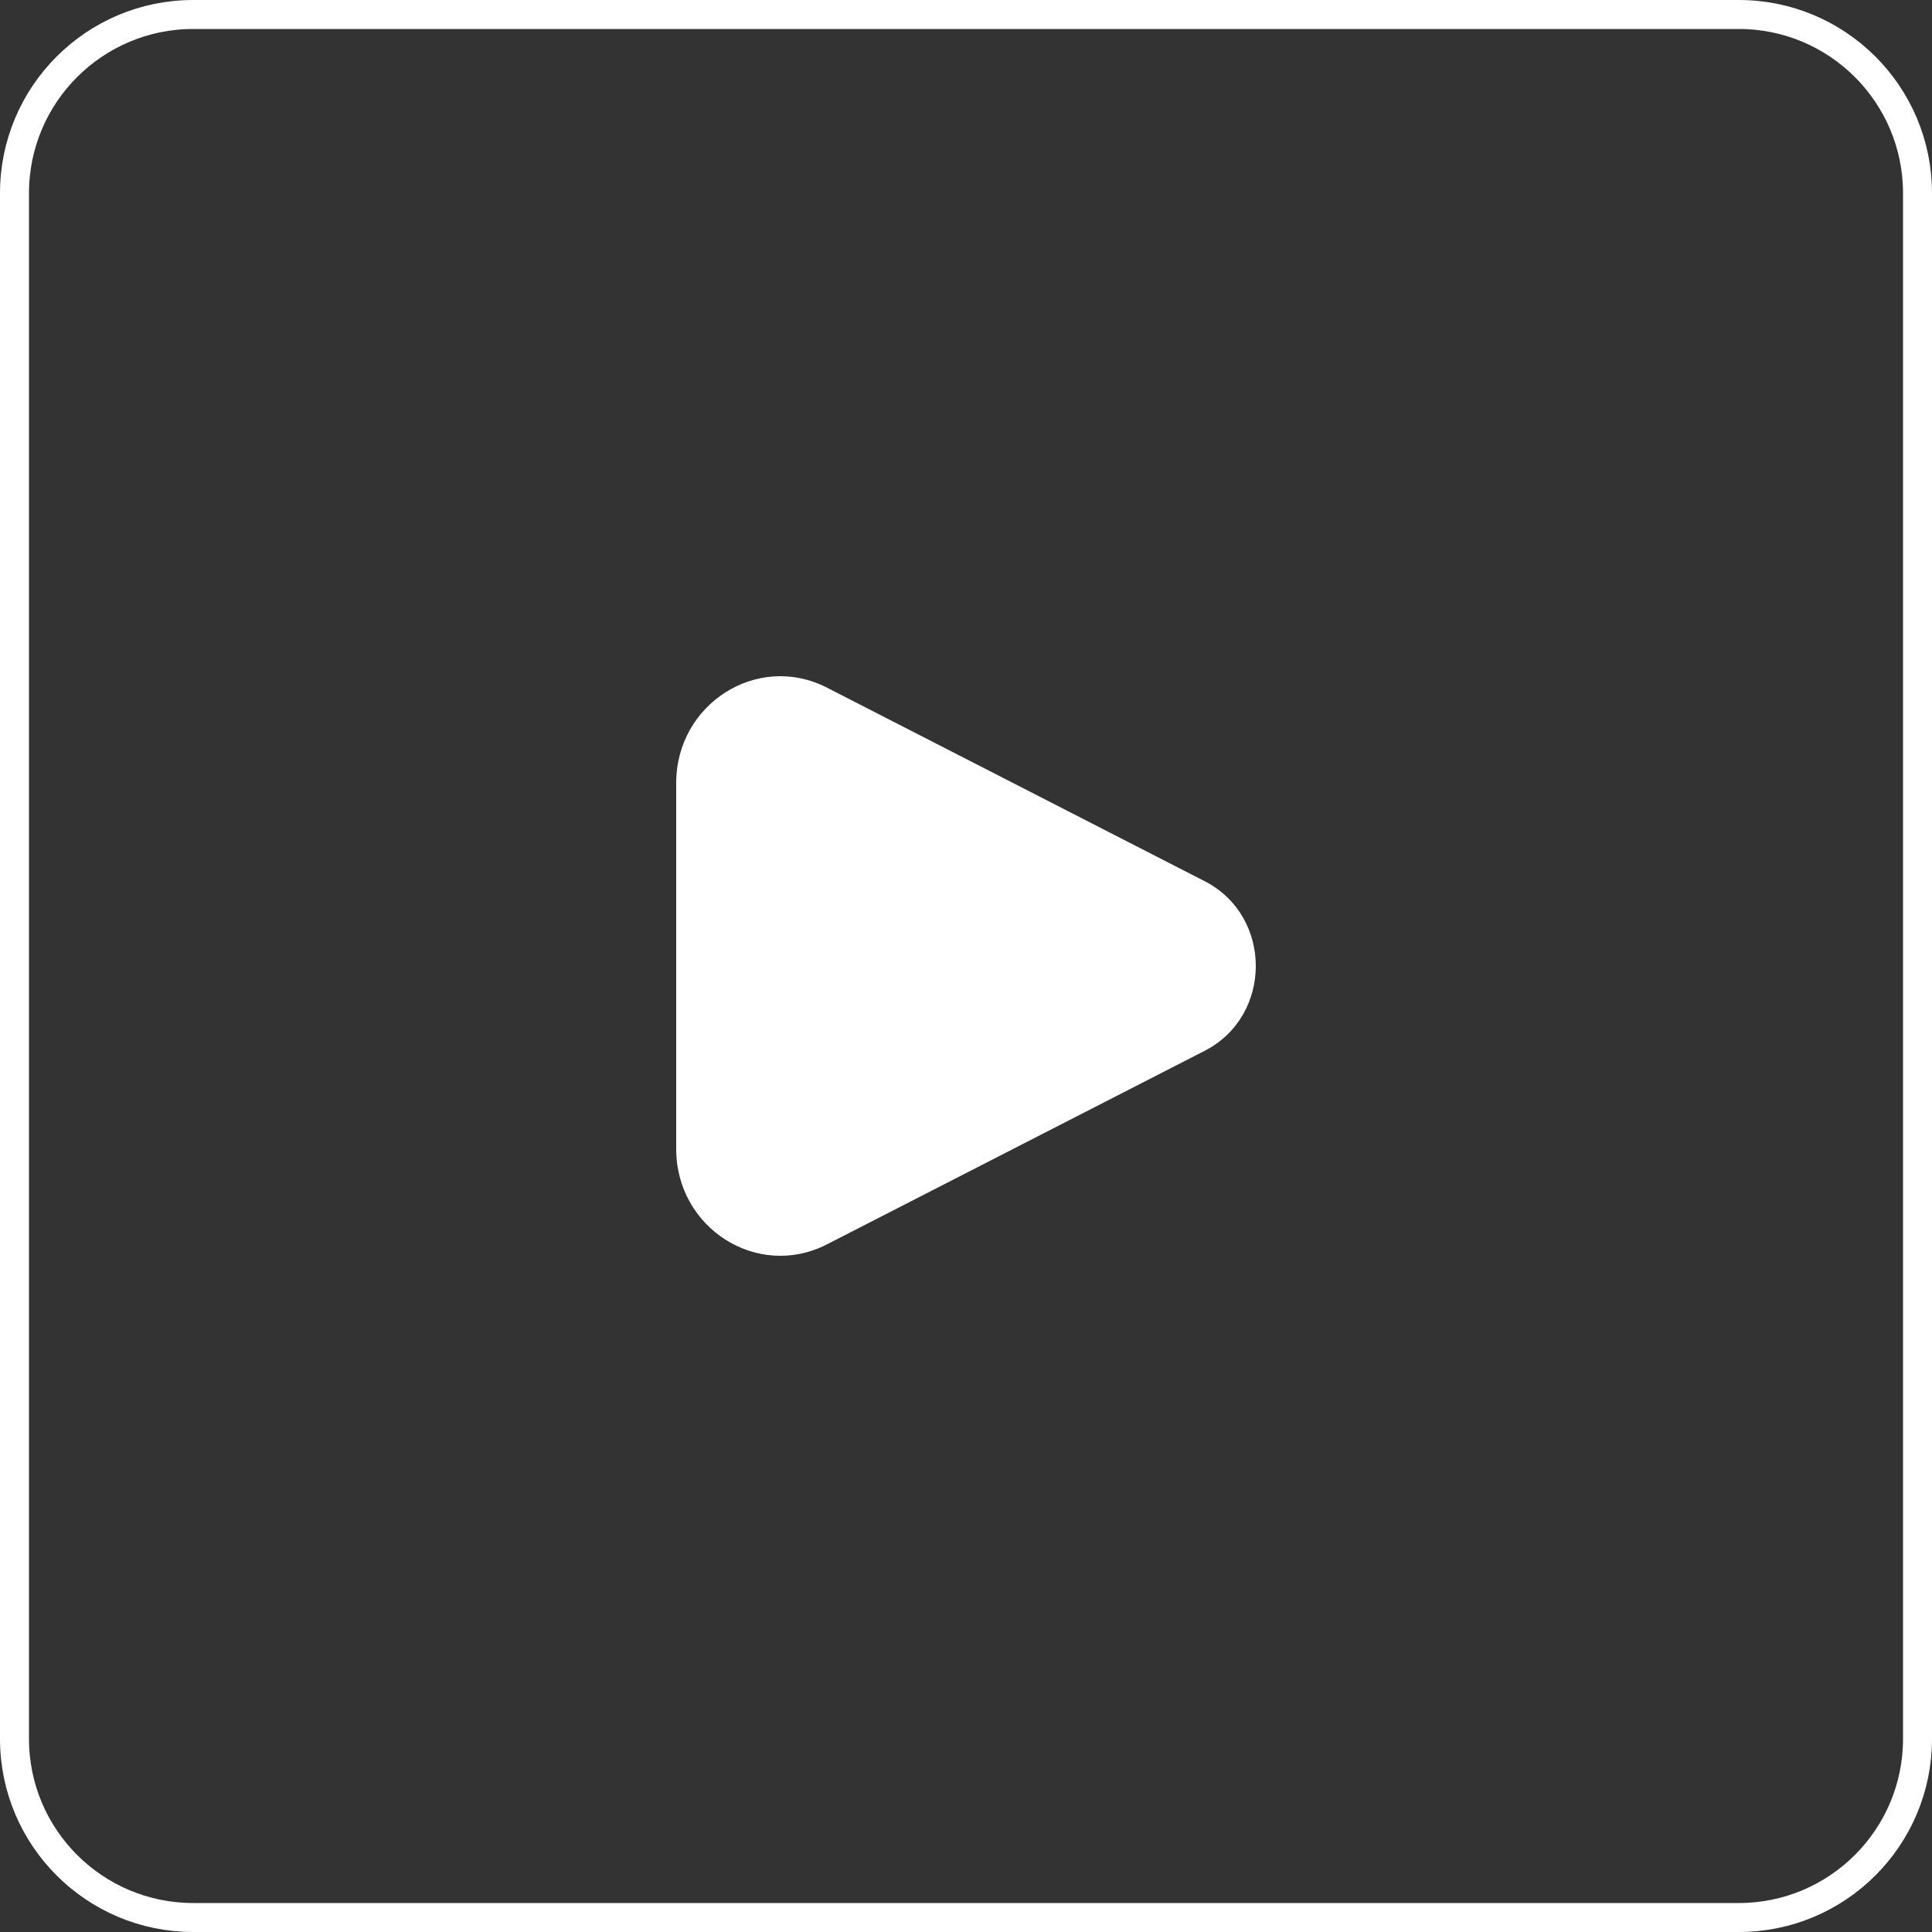 <svg width="40" height="40" viewBox="0 0 40 40" fill="none" xmlns="http://www.w3.org/2000/svg">
<rect x="0" y="0" width="40" height="40" fill="#333333" stroke="none"/>
<path d="M0.3 4C0.3 1.957 1.957 0.3 4 0.3H36C38.044 0.3 39.7 1.957 39.7 4V36C39.7 38.044 38.044 39.7 36 39.7H4C1.957 39.7 0.3 38.044 0.3 36V4Z" stroke="white" style="stroke:white;stroke-opacity:1;" stroke-width="0.6"/>
<path d="M24.941 18.244L17.119 14.236C15.686 13.502 14 14.57 14 16.212V23.788C14 25.43 15.686 26.498 17.119 25.764L24.941 21.756C26.353 21.032 26.353 18.968 24.941 18.244Z" fill="white" style="fill:white;fill-opacity:1;"/>
</svg>
